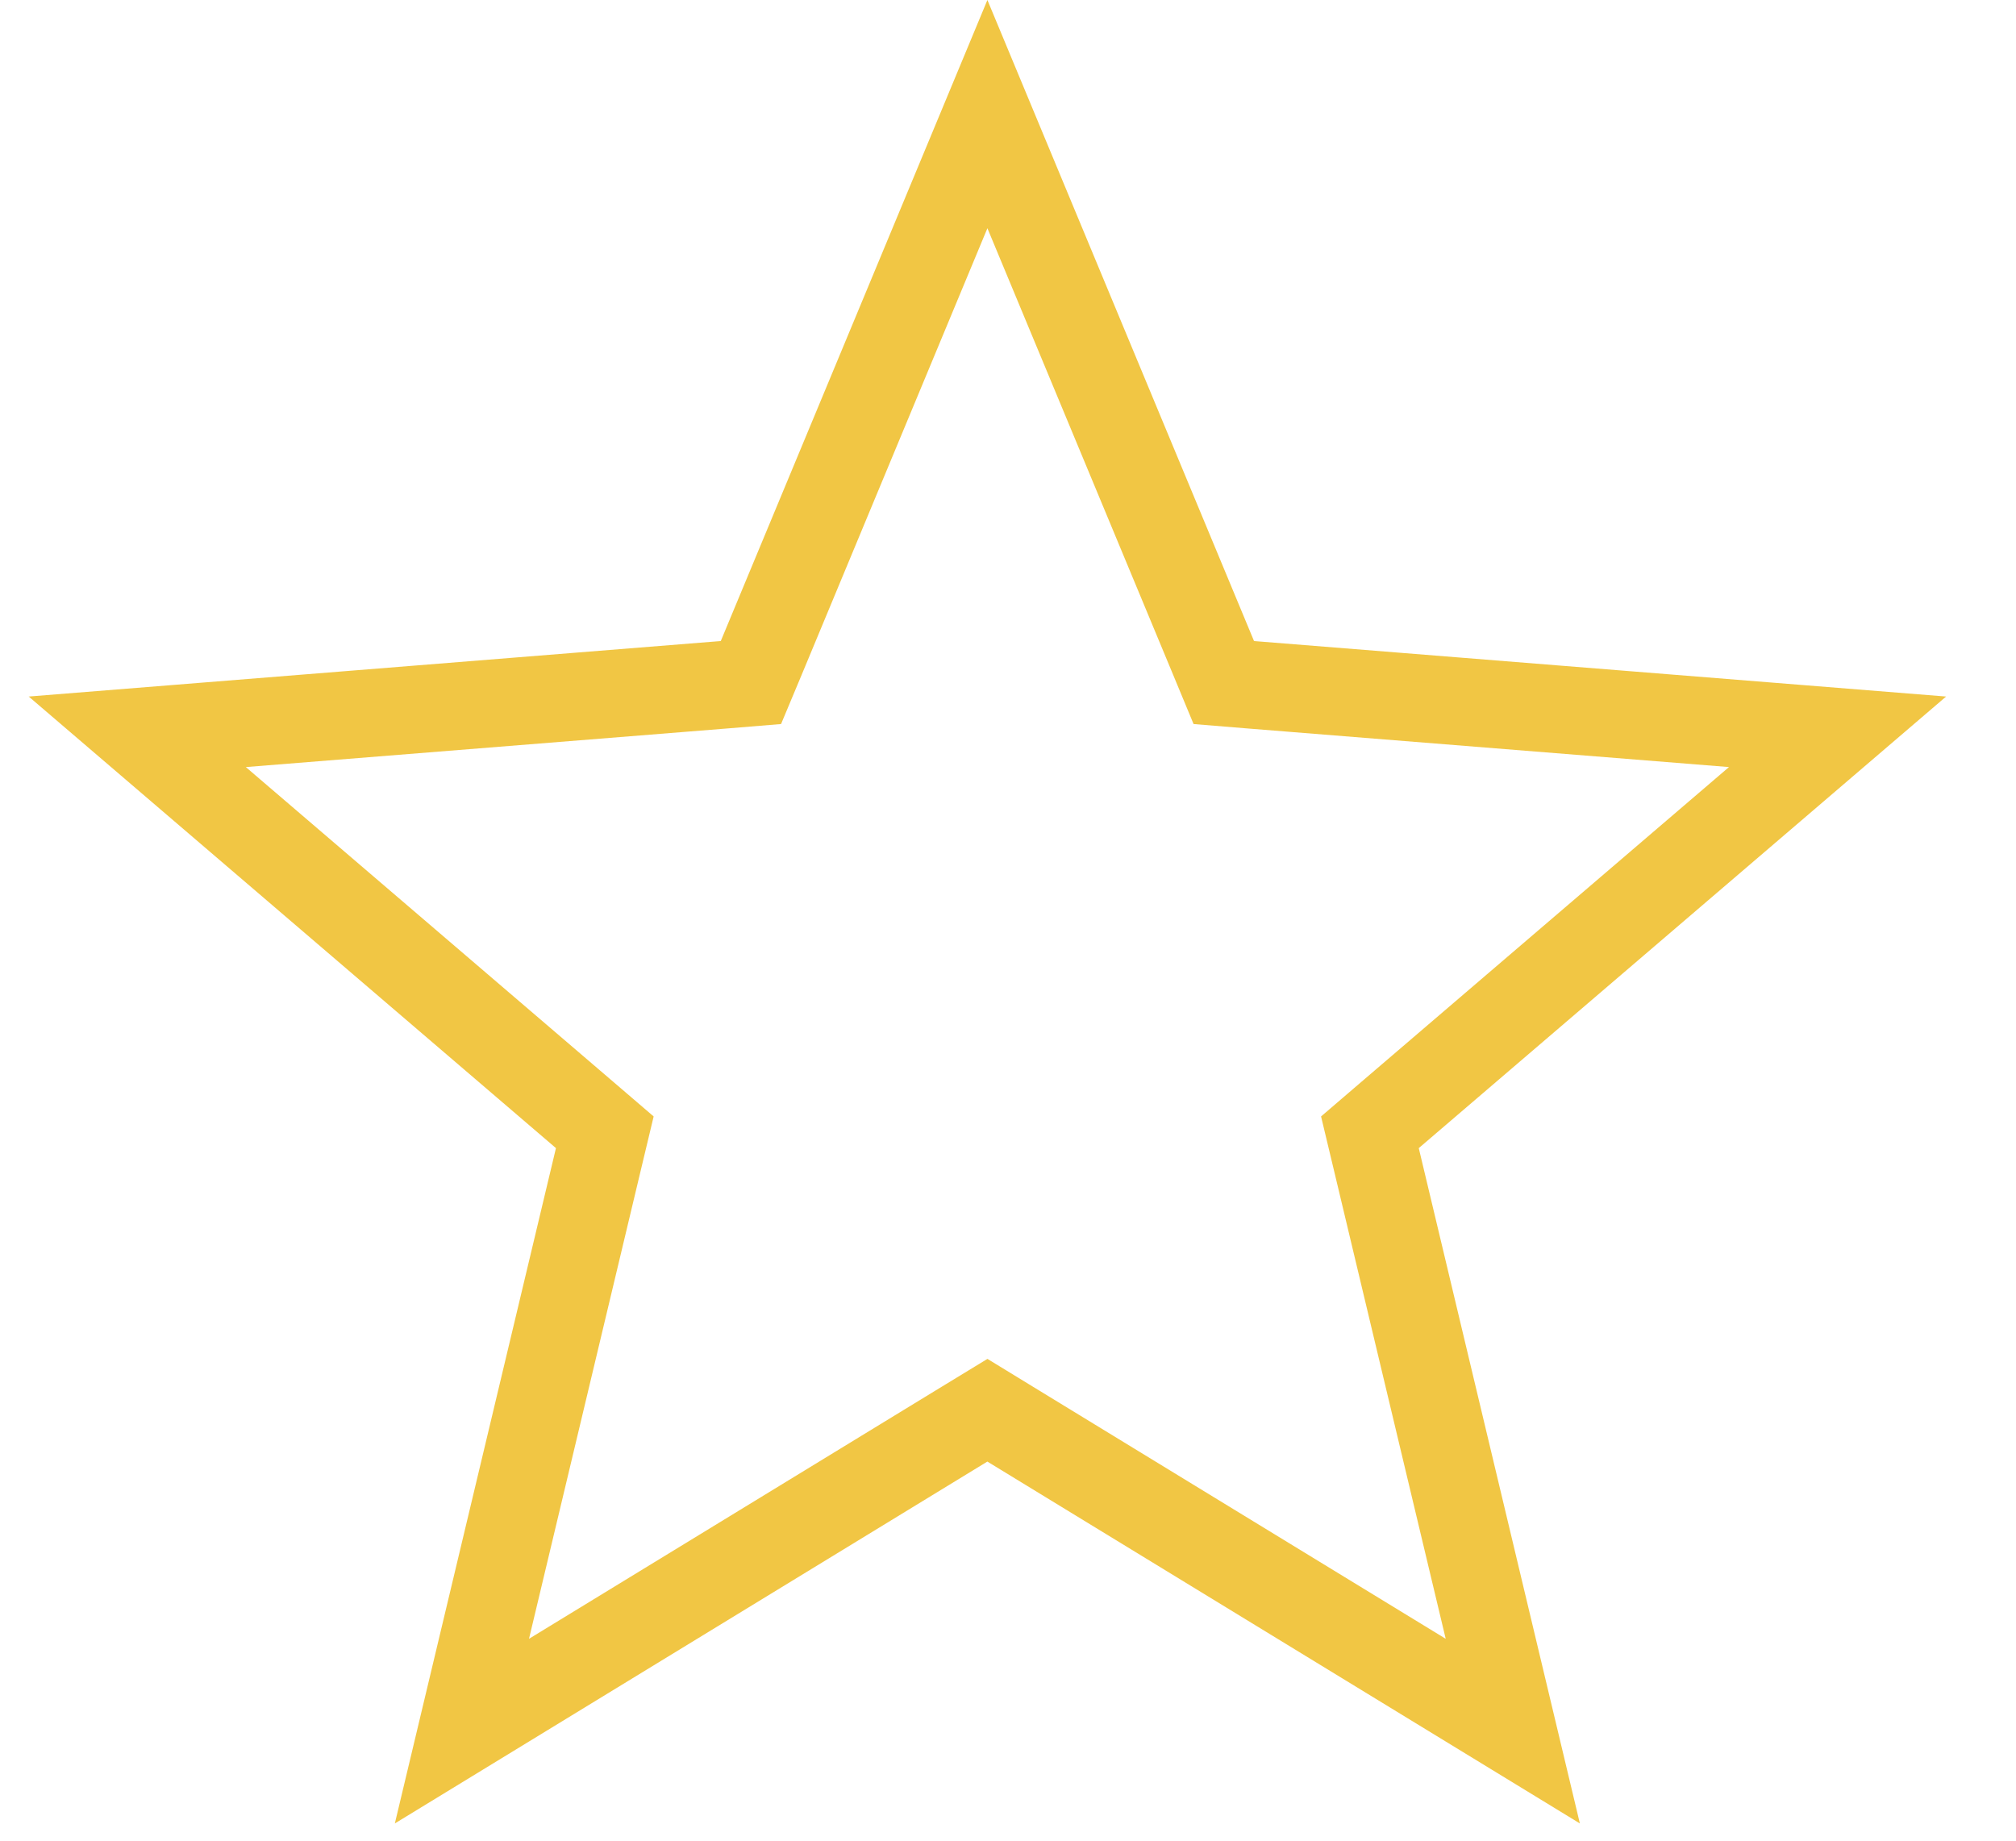 <svg width="23" height="21" viewBox="0 0 23 21" fill="none" xmlns="http://www.w3.org/2000/svg">
<path d="M11.265 1.302L13.845 7.505L13.962 7.787L14.267 7.812L20.964 8.349L15.861 12.719L15.629 12.918L15.7 13.215L17.259 19.75L11.525 16.248L11.265 16.089L11.004 16.248L5.27 19.75L6.829 13.215L6.9 12.918L6.668 12.719L1.566 8.349L8.263 7.812L8.567 7.787L8.685 7.505L11.265 1.302Z" stroke="#F1C644"/>
</svg>